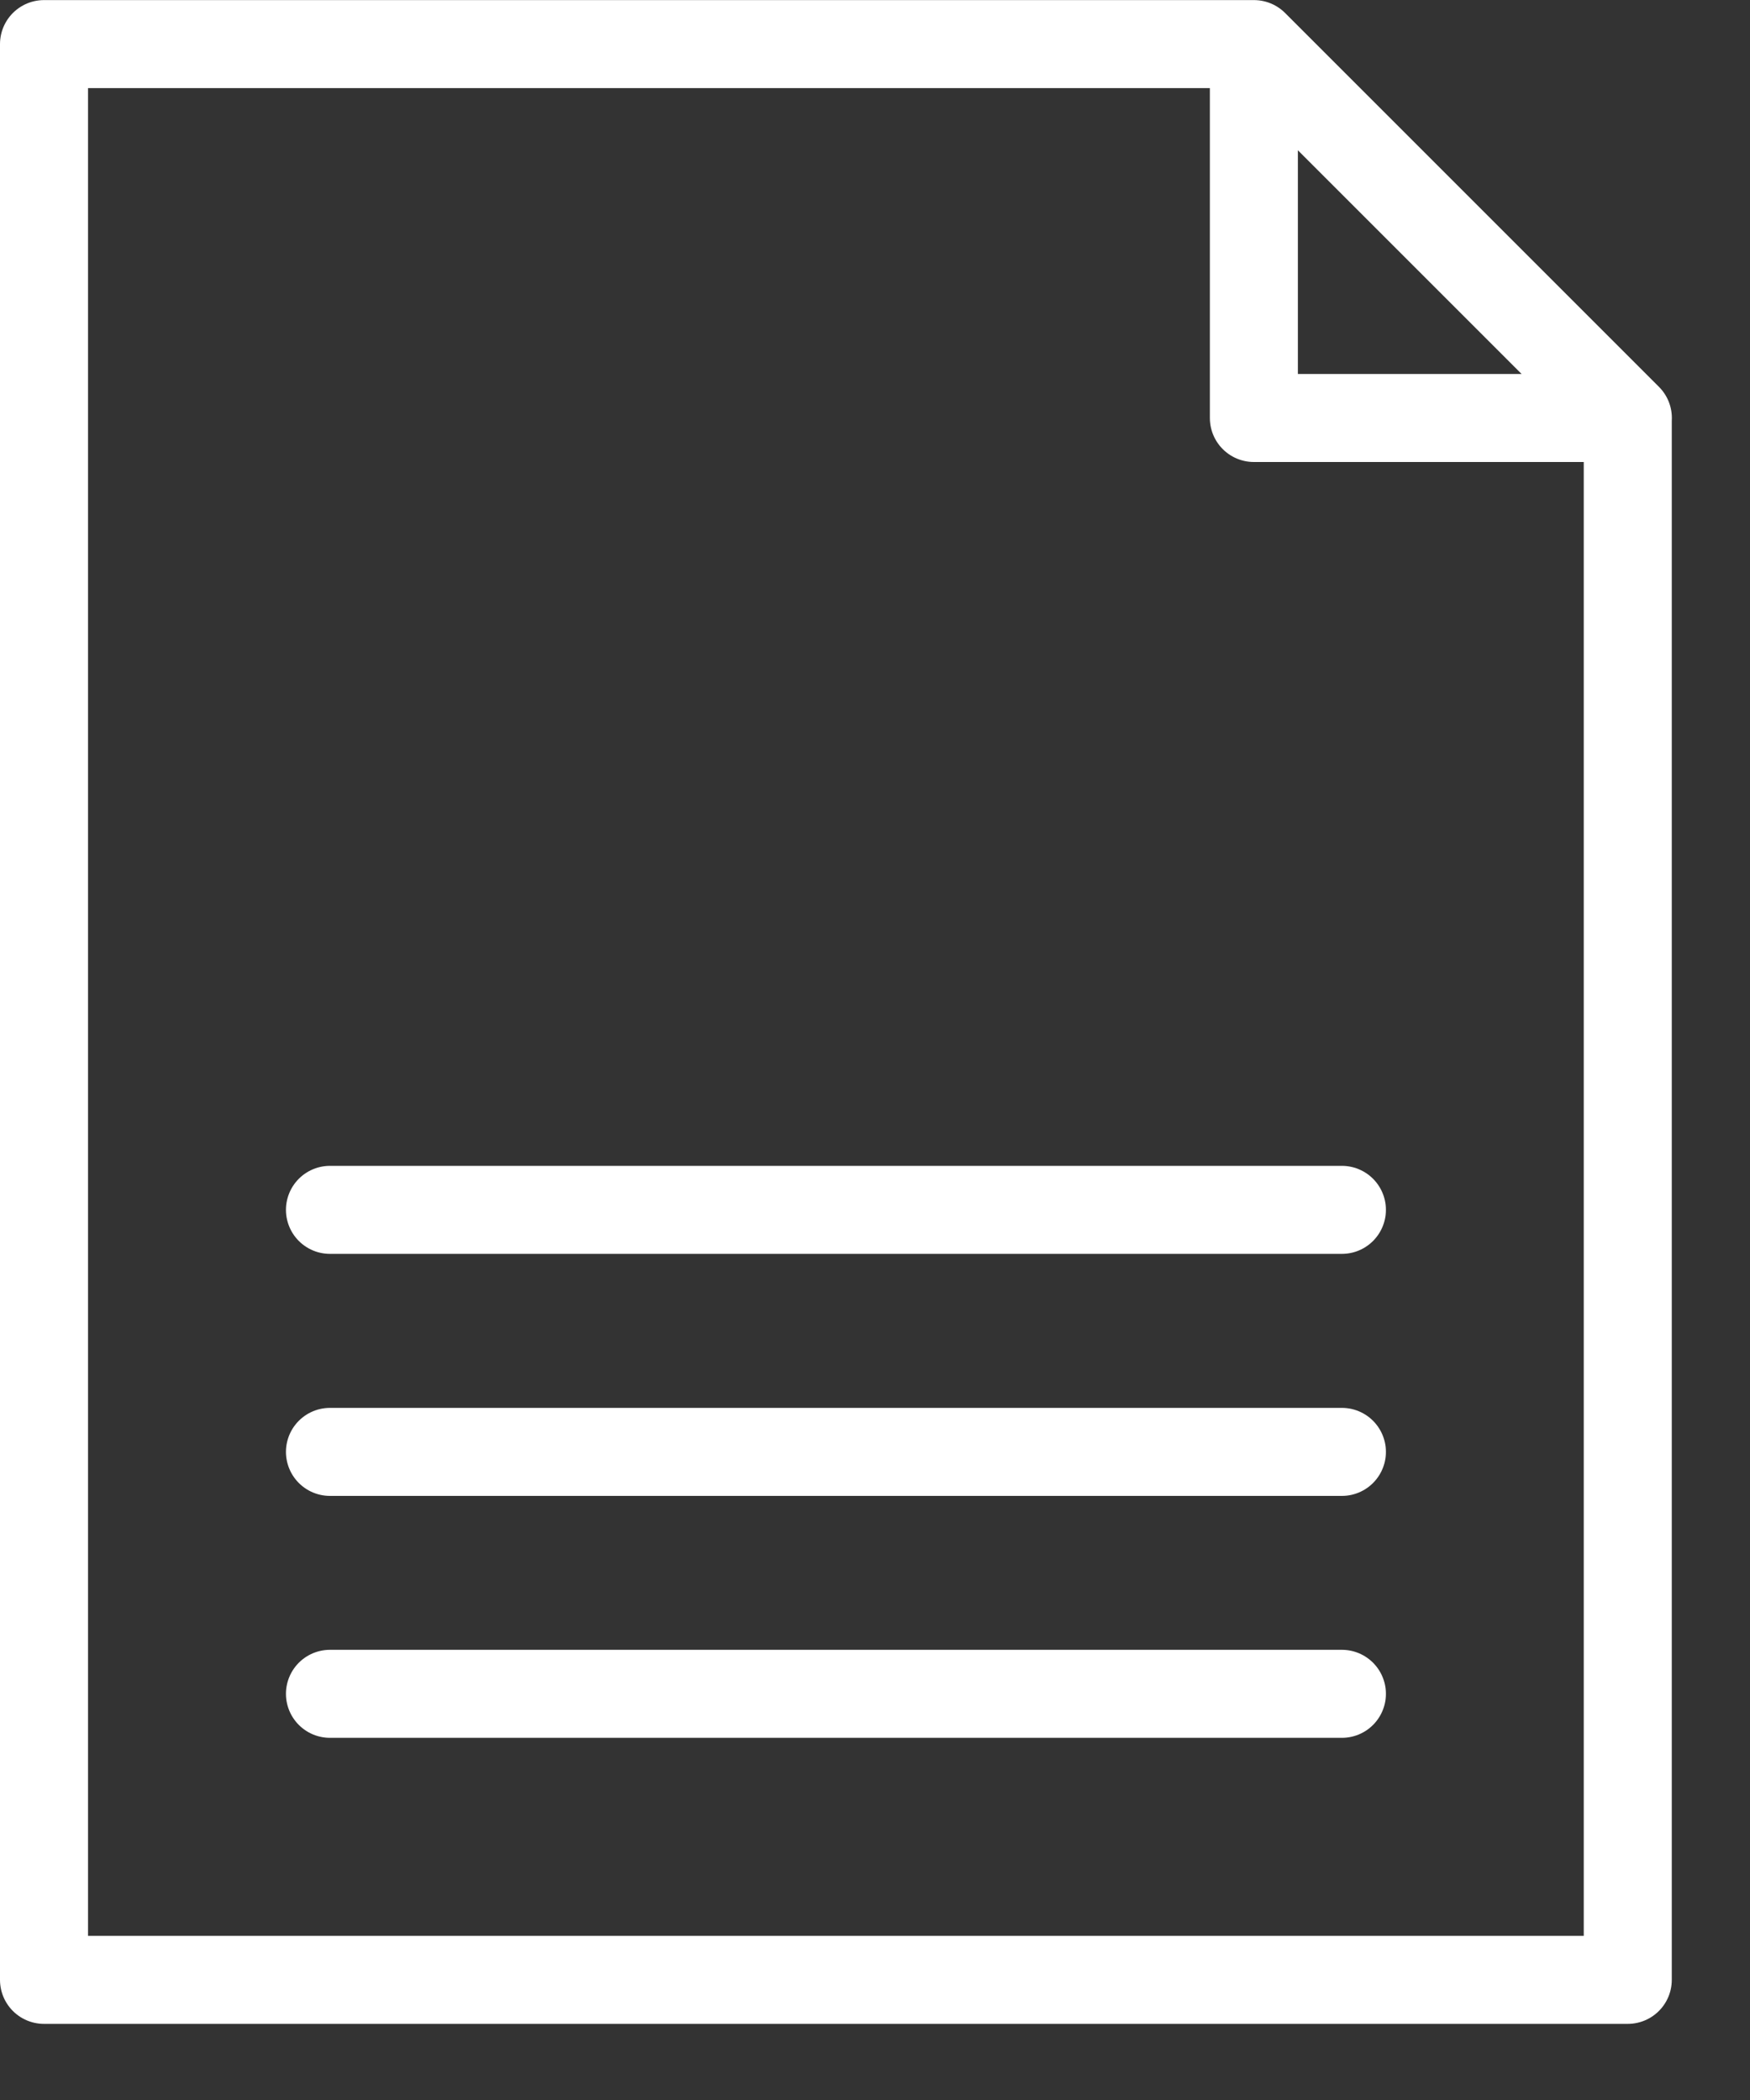 <?xml version="1.0" encoding="UTF-8"?> <svg xmlns="http://www.w3.org/2000/svg" width="20" height="24" viewBox="0 0 20 24"><rect x="0" y="0" width="20" height="24" fill="#333333" stroke="none"/><g fill="none" fill-rule="evenodd" stroke-linecap="round" stroke-linejoin="round"><g stroke="#FFF" stroke-width="1.006"><g><g><path d="M14.33 4.647L14.33.374.503.374.503 22.497 18.603 22.497 18.603 4.647zM18.604 4.647L14.331.374" transform="translate(-678 -10852) translate(678 10852) translate(0 .13)"></path></g><path d="M3.771 13.827L15.336 13.827M3.771 16.593L15.336 16.593M3.771 19.358L15.336 19.358" transform="translate(-678 -10852) translate(678 10852)"></path></g></g></g></svg> 